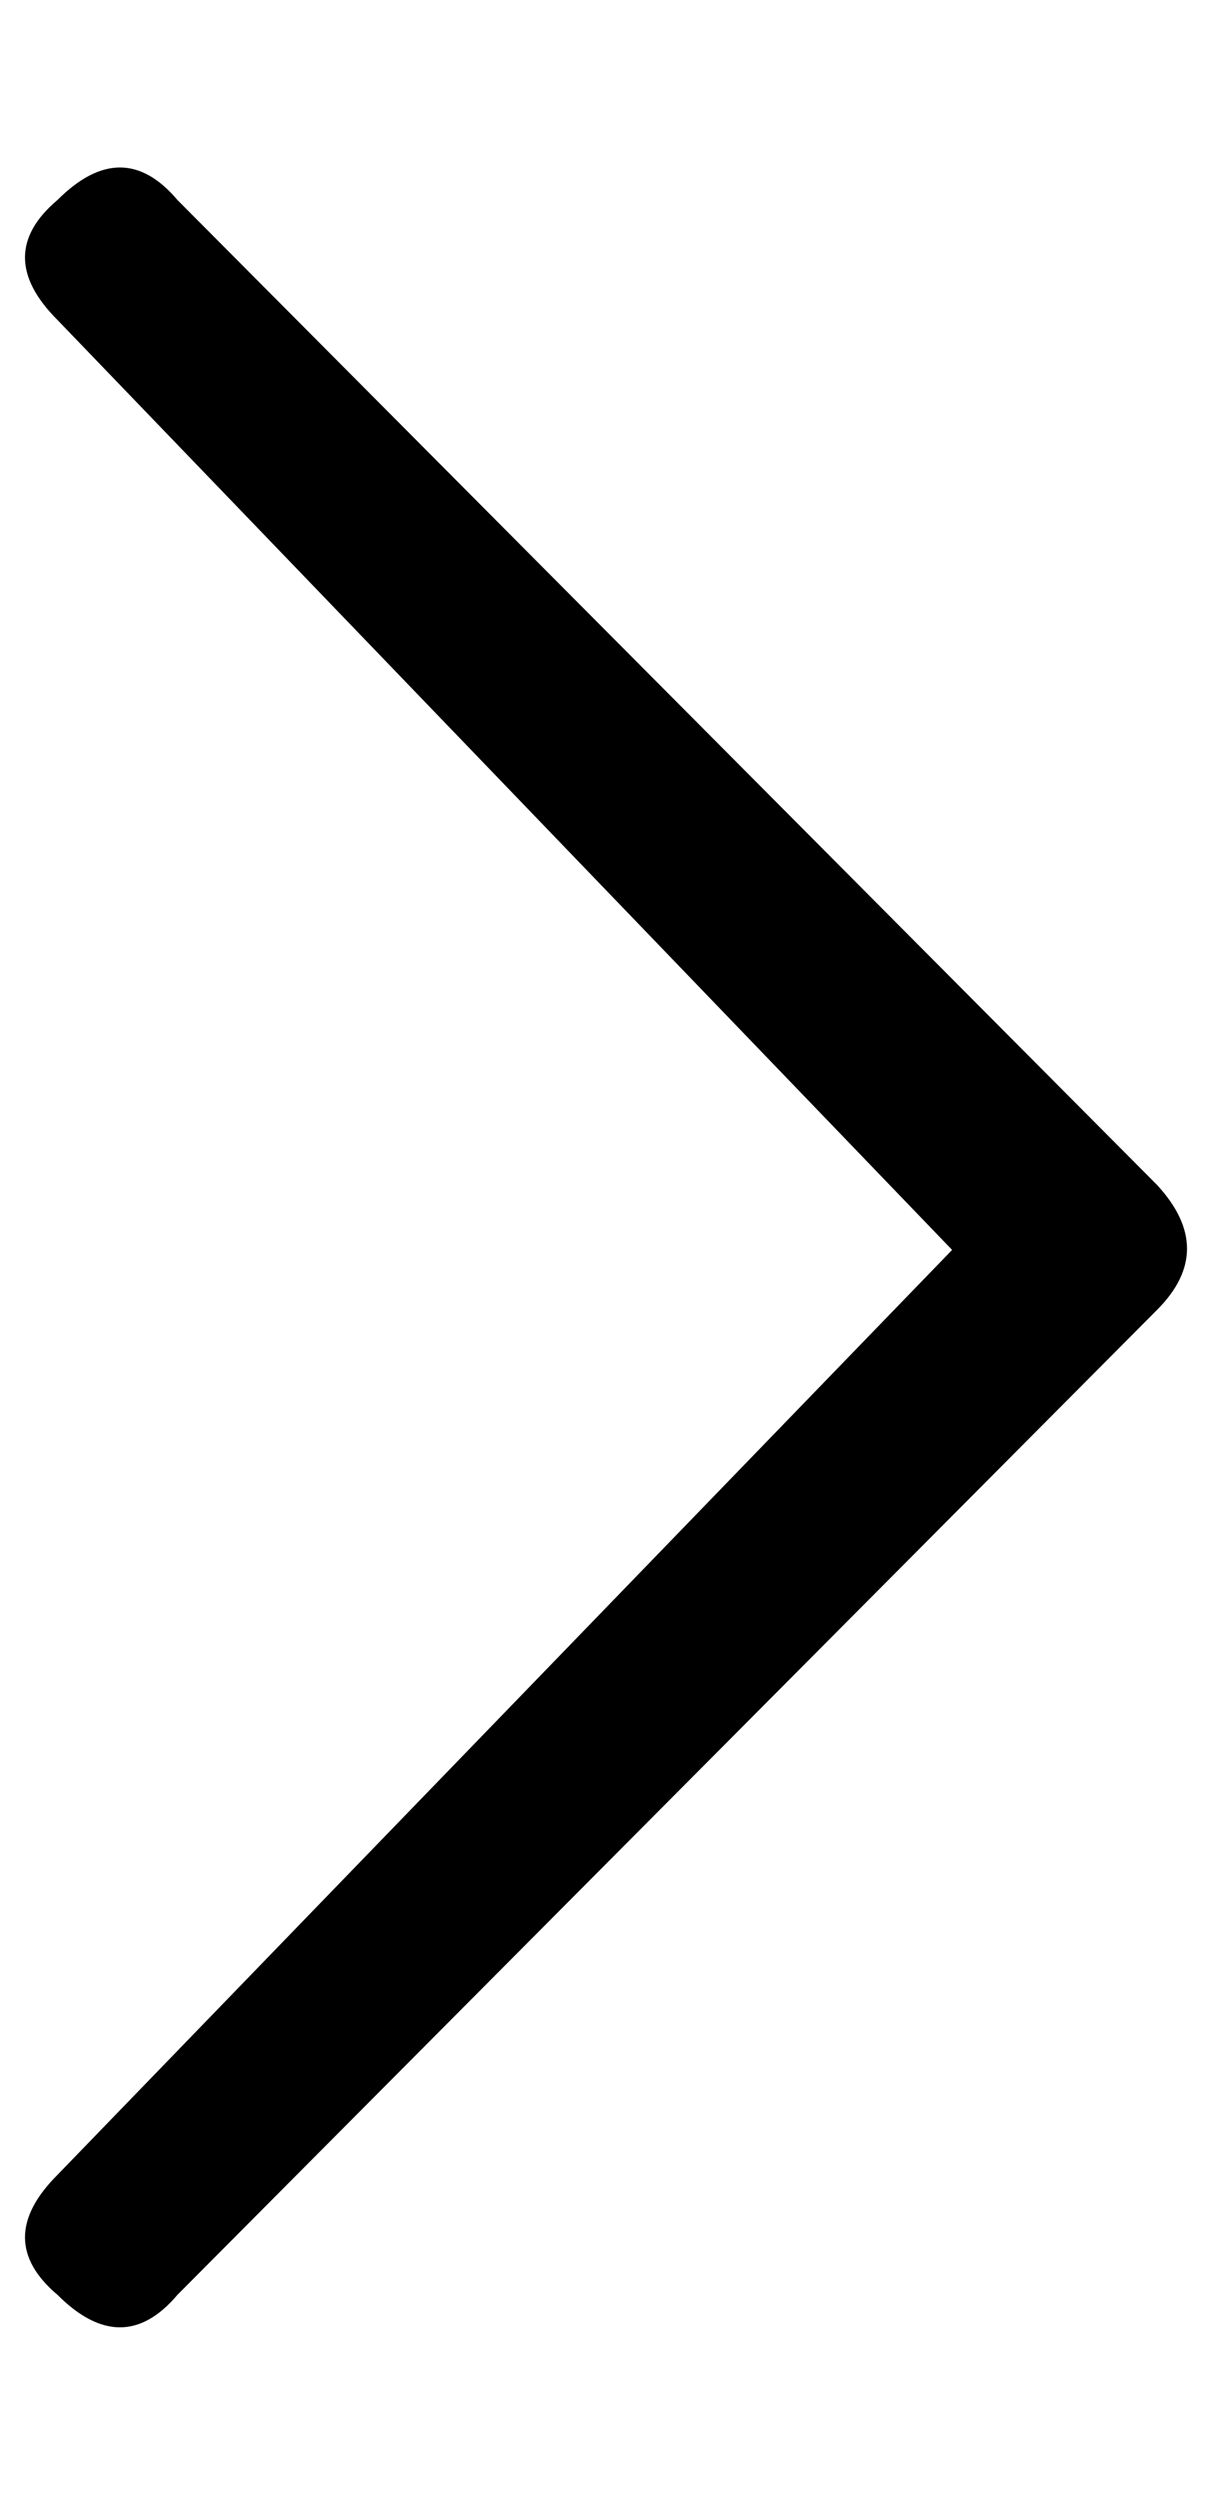 <?xml version="1.0" standalone="no"?>
<!DOCTYPE svg PUBLIC "-//W3C//DTD SVG 1.1//EN" "http://www.w3.org/Graphics/SVG/1.1/DTD/svg11.dtd" >
<svg xmlns="http://www.w3.org/2000/svg" xmlns:xlink="http://www.w3.org/1999/xlink" version="1.1" viewBox="-10 0 485 1000">
   <path fill="currentColor"
d="M13 870l358 -370l-358 -372q-26 -26 0 -48q26 -26 48 0l392 394q24 26 0 50l-392 394q-22 26 -48 0q-26 -22 0 -48z" />
</svg>

